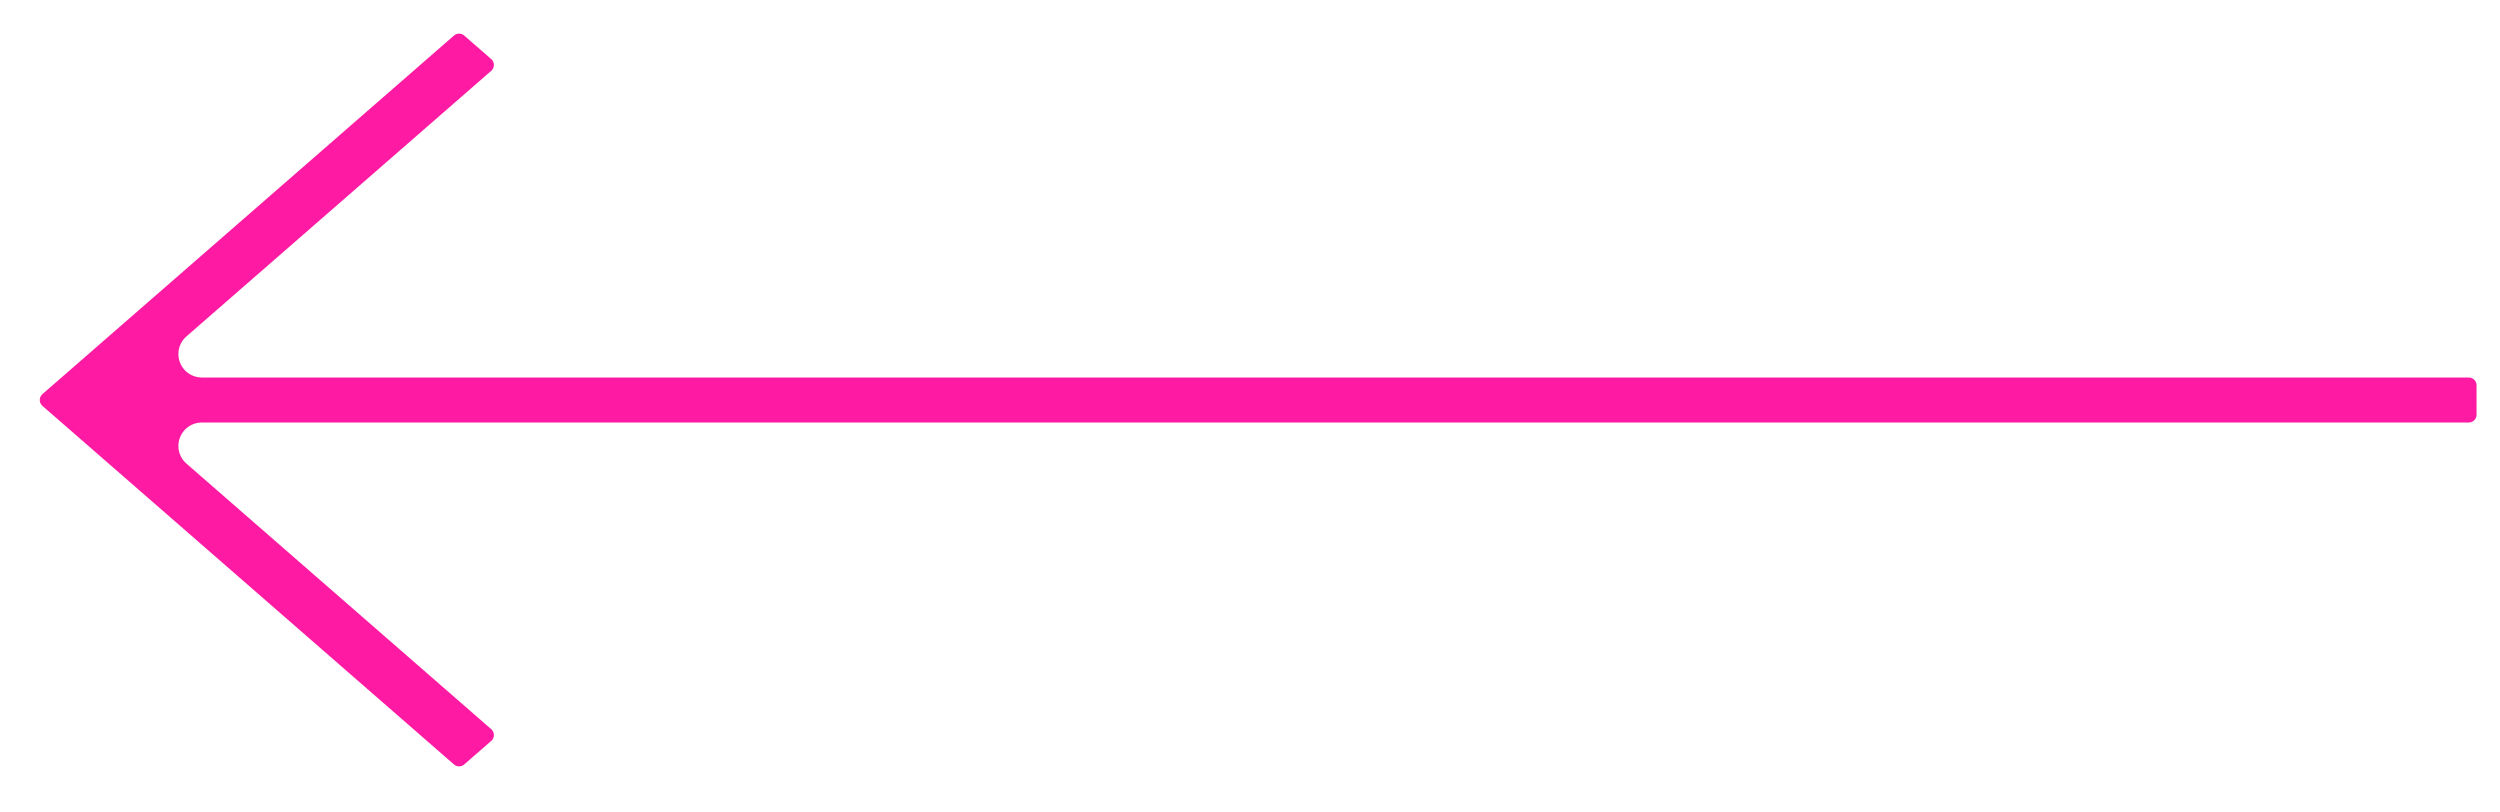 <?xml version="1.0" encoding="UTF-8"?> <svg xmlns="http://www.w3.org/2000/svg" width="160" height="52" viewBox="0 0 160 52" fill="none"> <path d="M11.604 21.152L31.109 4.157L29.382 2.653L3.045 25.6L29.382 48.547L31.109 47.043L11.604 30.048C10.975 29.5 10.752 28.62 11.045 27.839C11.337 27.058 12.084 26.54 12.918 26.54H158V24.66H12.918C12.084 24.66 11.337 24.142 11.045 23.361C10.752 22.58 10.975 21.7 11.604 21.152Z" fill="#FF1AA3" stroke="#FF1AA3" stroke-linejoin="round"></path> </svg> 